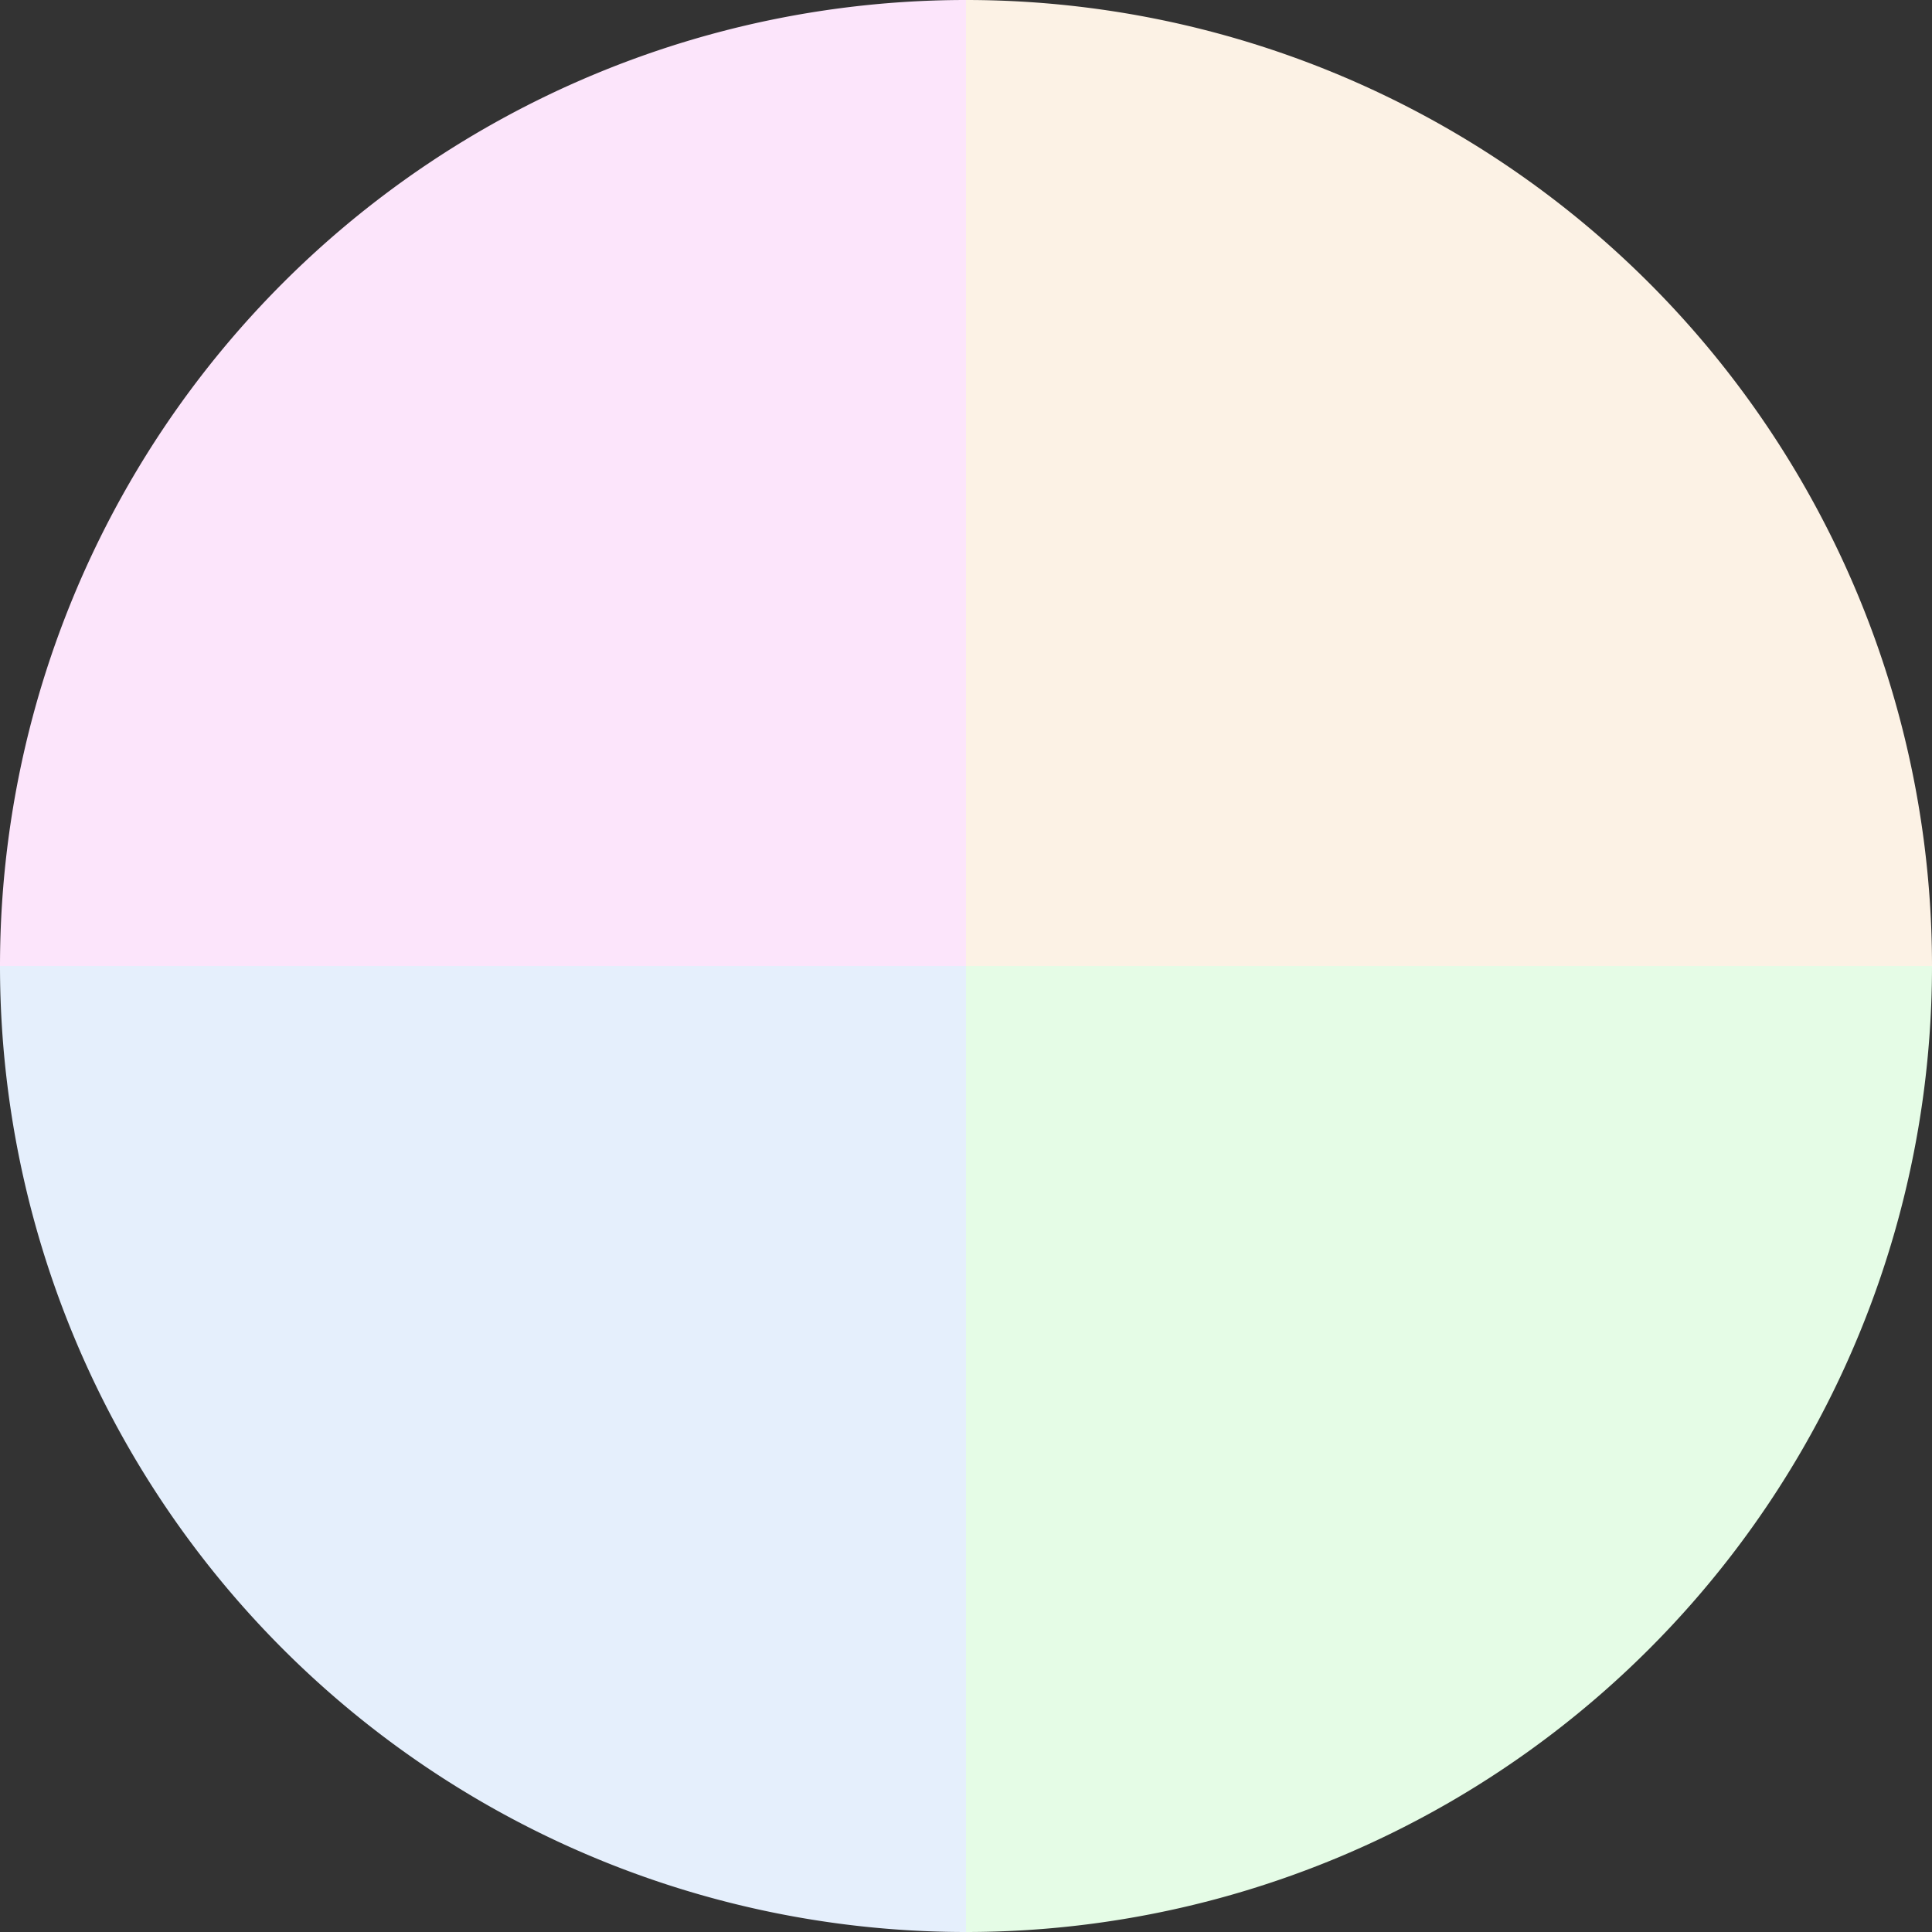 <?xml version="1.0" standalone="no"?>
<svg width="500" height="500" viewBox="-1 -1 2 2" xmlns="http://www.w3.org/2000/svg">
        <rect x="-1" y="-1" width="2" height="2" fill="#333333" stroke="none"/>
        <path d="M 0 -1 
             A 1,1 0 0,1 1 0             L 0,0
             z" fill="#fcf2e5" />
            <path d="M 1 0 
             A 1,1 0 0,1 0 1             L 0,0
             z" fill="#e5fce6" />
            <path d="M 0 1 
             A 1,1 0 0,1 -1 0             L 0,0
             z" fill="#e5effc" />
            <path d="M -1 0 
             A 1,1 0 0,1 -0 -1             L 0,0
             z" fill="#fce5fb" />
    </svg>
